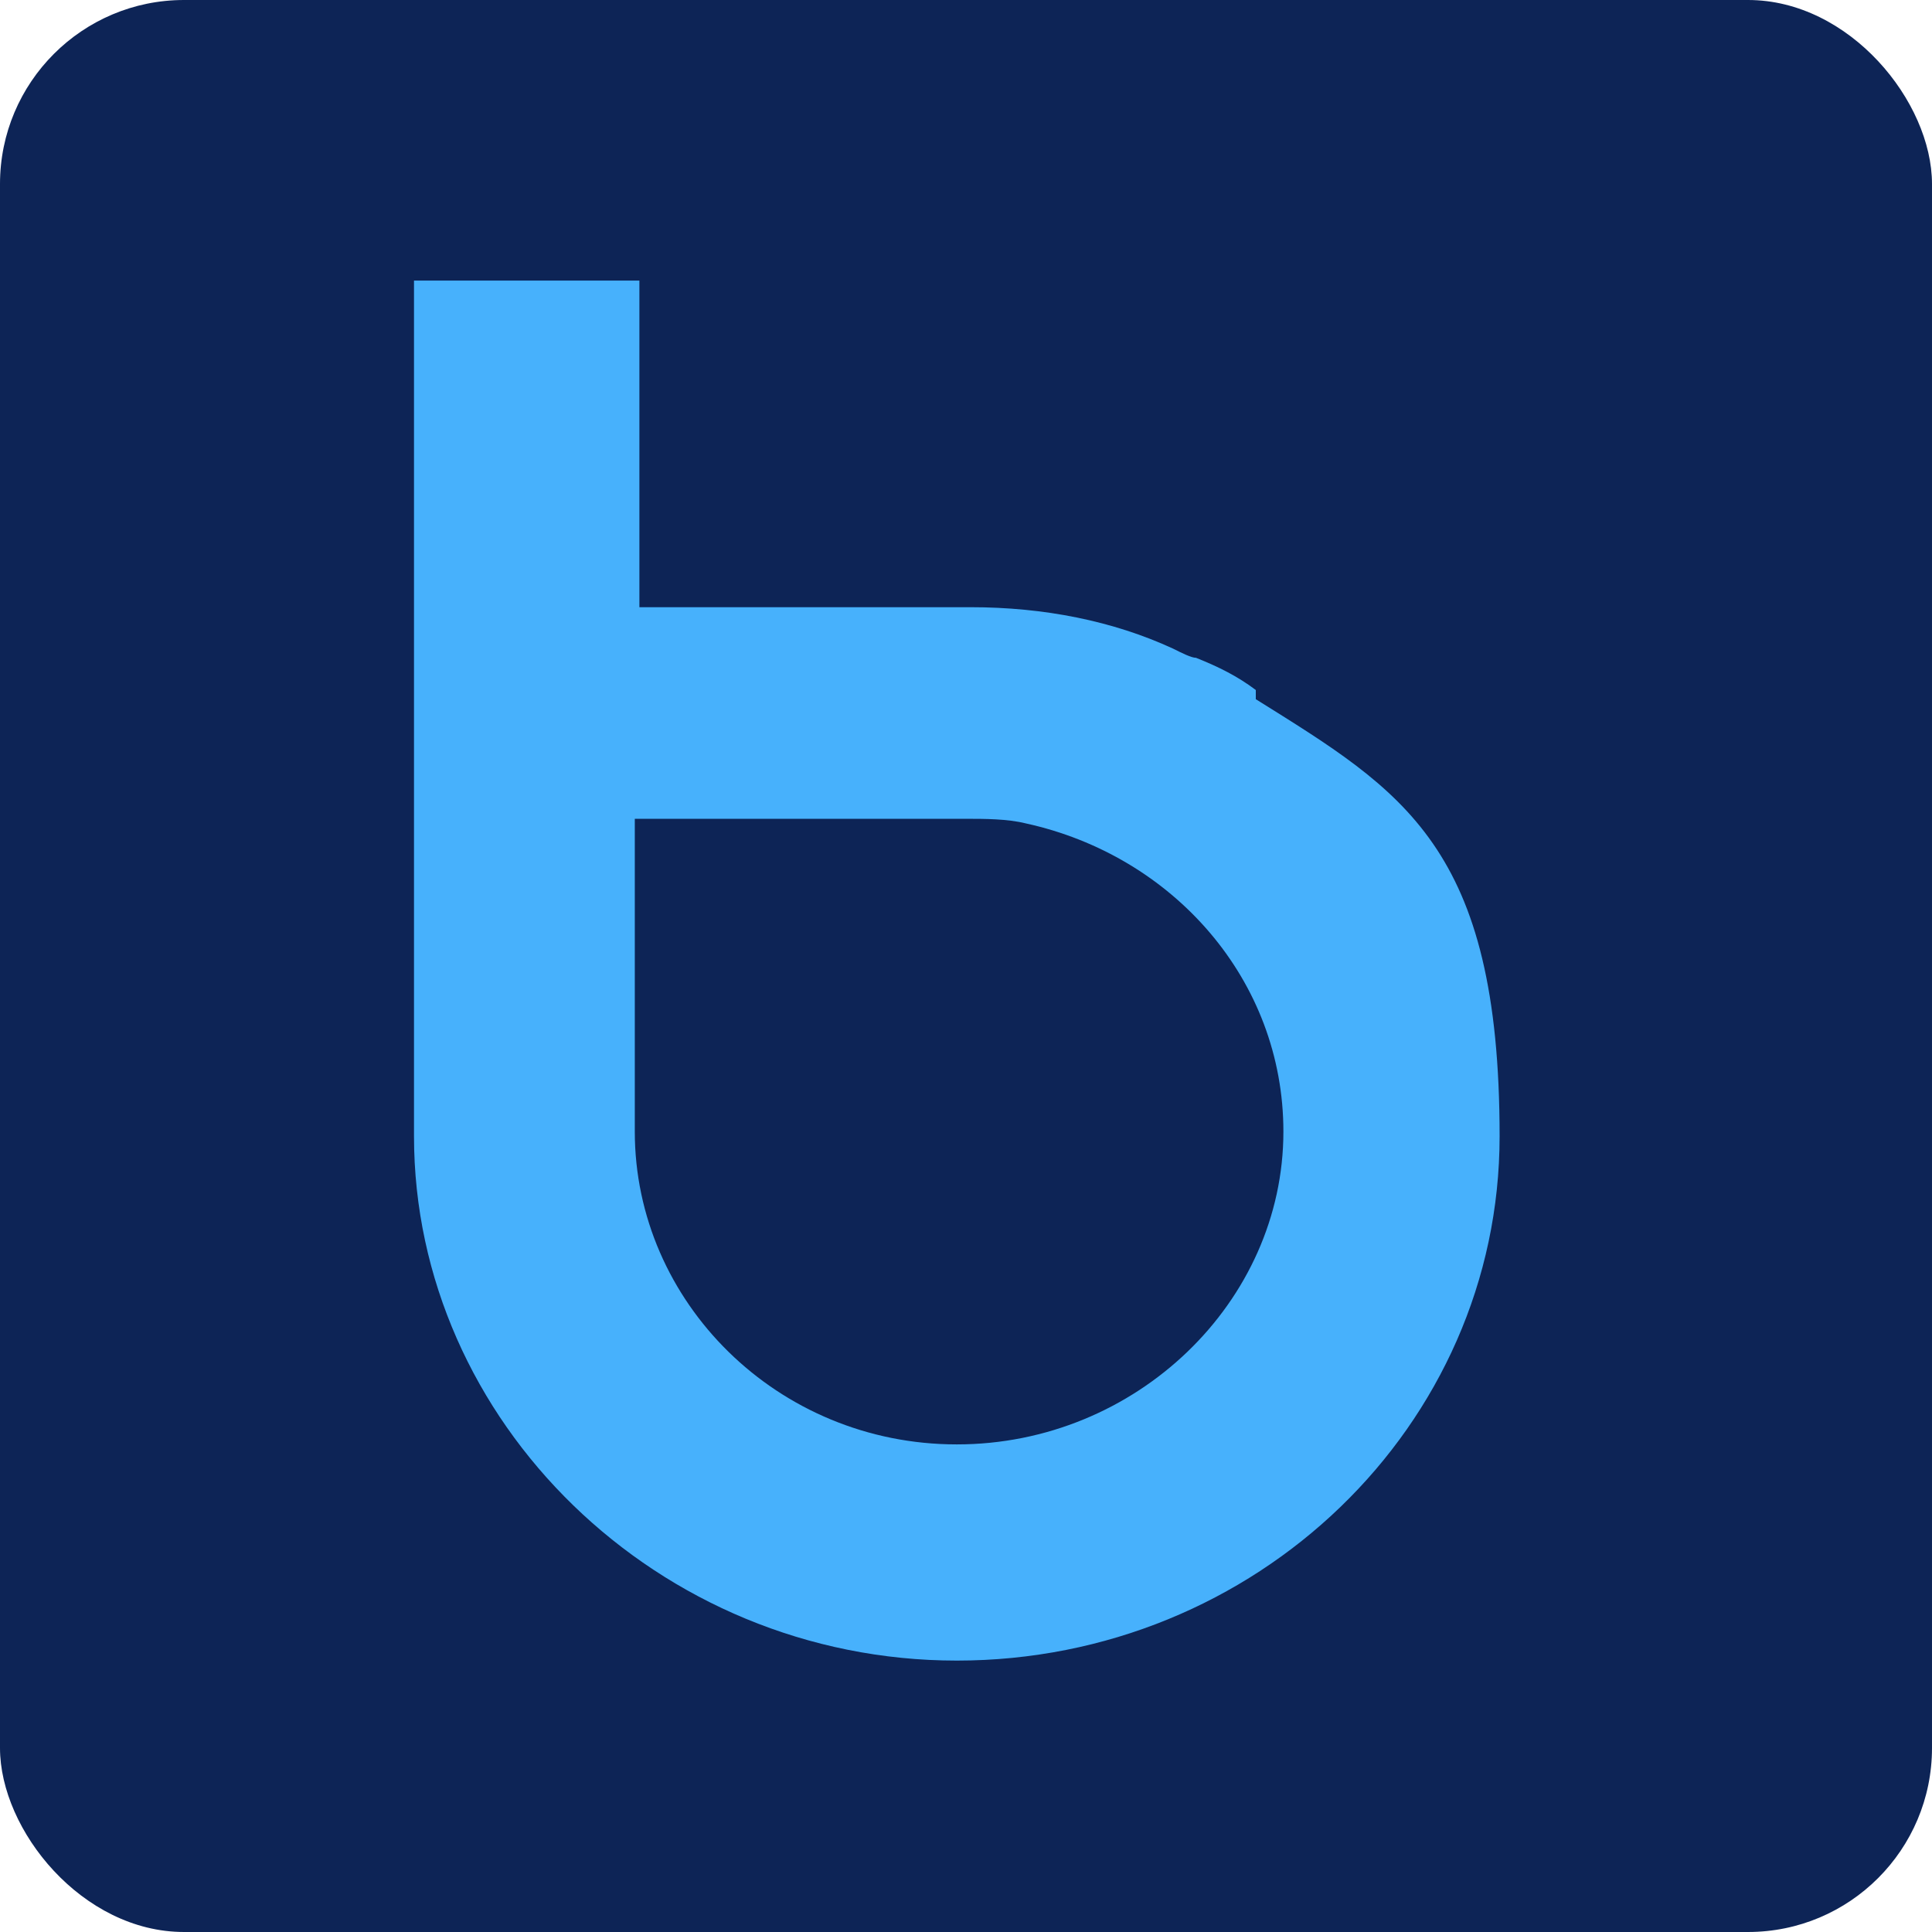 <svg xmlns="http://www.w3.org/2000/svg" width="42" height="42"><g style="clip-path:url(#clippath)"><rect width="42" height="42" rx="4" ry="4" style="fill:#0d2456"/><path d="M27.3 15c-.4-.3-.8-.5-1.3-.7-.1 0-.3-.1-.5-.2-1.3-.6-2.8-.9-4.4-.9h-7.2V6.1H9v18.6c0 6.2 5.3 11.4 11.8 11.4 6.5 0 11.8-5.1 11.8-11.4s-2.1-7.5-5.3-9.5Zm-6.5 16.4c-3.9 0-7-3.1-7-6.8v-6.8H21c.4 0 .9 0 1.3.1 3.2.7 5.6 3.4 5.6 6.7 0 3.7-3.2 6.8-7.1 6.8Z" style="fill:#47b1fc"/></g></svg>